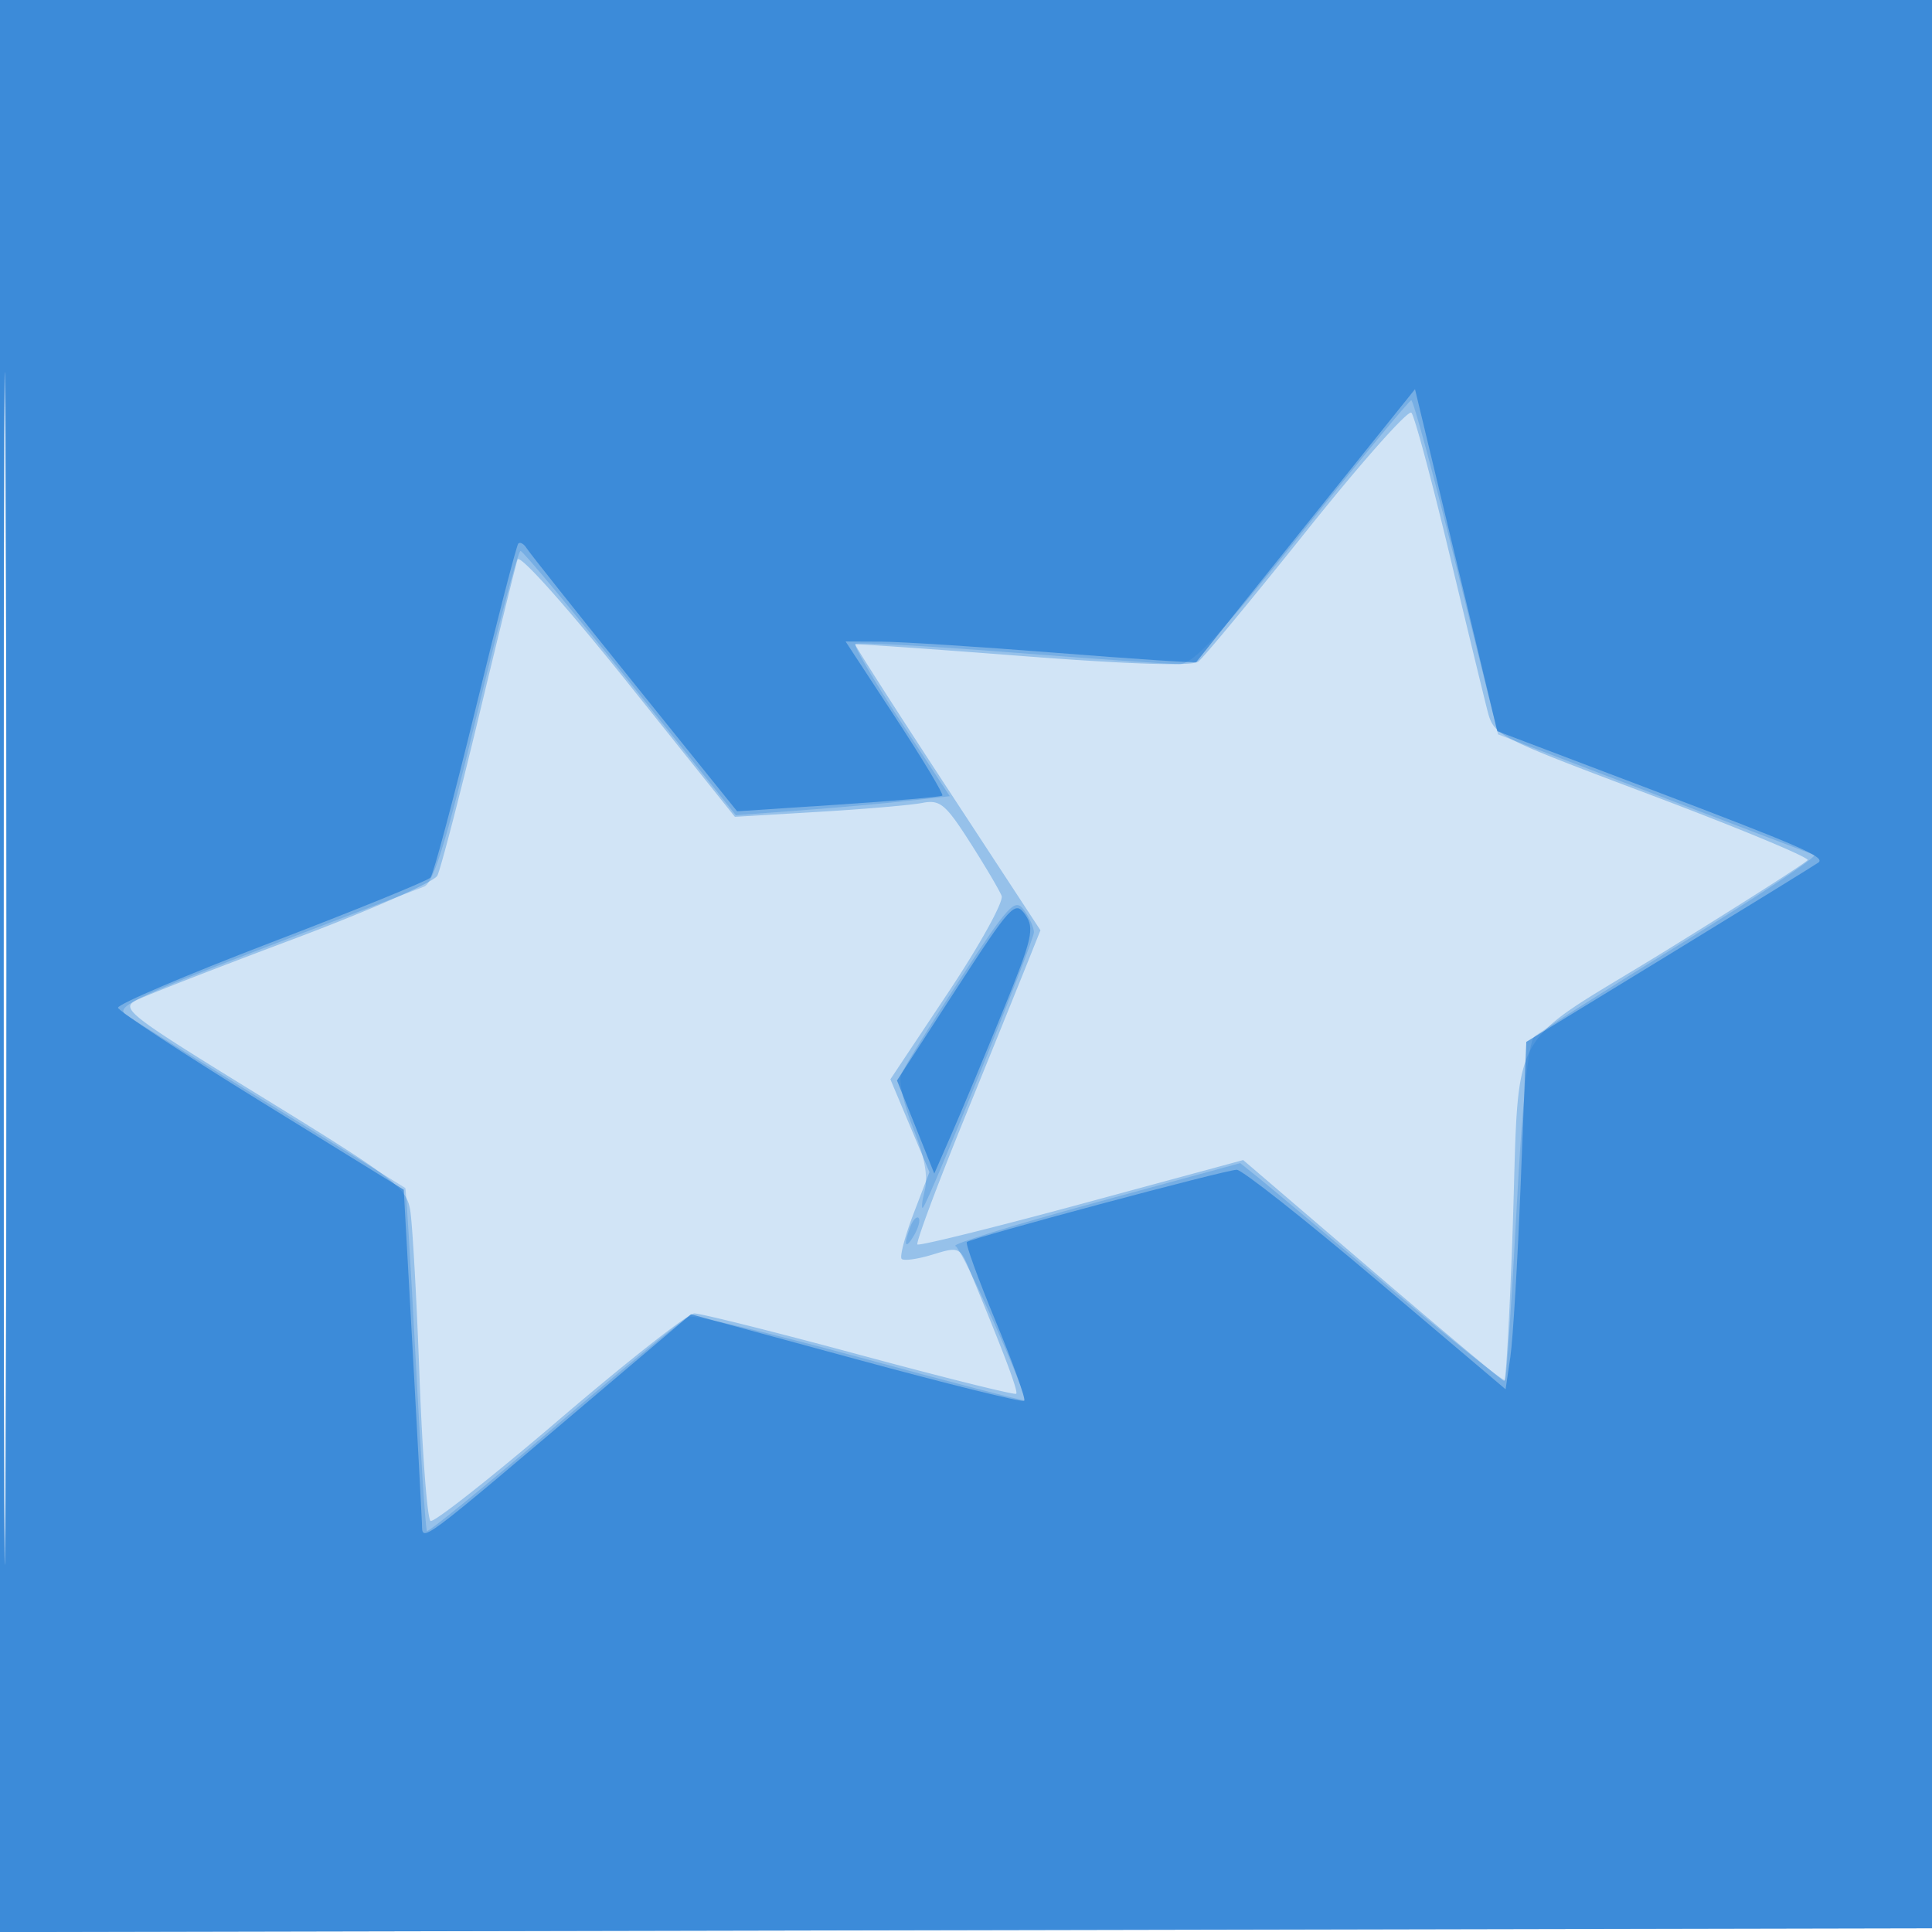 <svg xmlns="http://www.w3.org/2000/svg" width="256" height="256"><path fill-opacity=".196" d="M0 128.004v128.004l128.25-.254 128.25-.254.254-127.75L257.008 0H0v128.004m.485.496c0 70.4.119 99.053.265 63.672.146-35.38.146-92.98 0-128C.604 29.153.485 58.1.485 128.5" fill="#1976D2" fill-rule="evenodd"/><path fill-opacity=".317" d="M0 128.004v128.004l128.25-.254 128.25-.254.254-127.75L257.008 0H0v128.004m.485.496c0 70.4.119 99.053.265 63.672.146-35.38.146-92.98 0-128C.604 29.153.485 58.1.485 128.5m172.67-58.194c-7.219 9.033-13.694 16.852-14.39 17.374-.808.607-9.21.337-23.265-.749-12.1-.935-22.082-1.632-22.182-1.55-.1.083 5.382 8.641 12.182 19.019l12.365 18.869-1.844 4.615a5971.995 5971.995 0 01-8.354 20.612c-3.58 8.797-6.327 16.177-6.105 16.399.222.222 10.025-2.203 21.785-5.388l21.382-5.792 17.104 14.642c9.408 8.054 17.28 14.643 17.494 14.643.214 0 .692-8.437 1.062-18.75 1.058-29.44-1.349-24.897 20.252-38.229 10.163-6.273 18.658-11.697 18.879-12.053.22-.356-9.044-4.207-20.587-8.558-20.964-7.902-20.987-7.914-21.88-11.41-.492-1.925-2.785-11.375-5.094-21-2.31-9.625-4.533-17.864-4.939-18.31-.407-.445-6.646 6.582-13.865 15.616M68.576 74.138c-.246.749-2.561 10.137-5.144 20.862-2.583 10.725-5.052 20.192-5.486 21.037-.433.845-9.036 4.632-19.117 8.414-10.081 3.783-19.399 7.409-20.708 8.059-2.241 1.112-1.275 1.859 16.646 12.873 17.368 10.673 19.072 11.971 19.576 14.904.303 1.767.86 11.661 1.238 21.987.378 10.325 1.038 18.99 1.467 19.256.429.265 8.131-5.805 17.116-13.488 8.985-7.684 17.011-13.985 17.836-14.002.825-.018 10.681 2.448 21.902 5.478 11.222 3.031 20.558 5.355 20.749 5.165.303-.303-1.586-5.311-6.171-16.364-1.282-3.088-1.425-3.149-4.899-2.082-1.969.604-3.814.863-4.102.576-.287-.288.423-2.992 1.578-6.011l2.1-5.488-2.588-6.15-2.588-6.149 7.634-11.463c4.198-6.304 7.396-12.08 7.106-12.836-.29-.755-2.178-3.954-4.195-7.109-3.257-5.09-3.97-5.676-6.348-5.21-1.473.288-7.656.819-13.739 1.18l-11.062.656L83.2 90.504c-8.149-10.191-14.367-17.149-14.624-16.366" fill="#1976D2" fill-rule="evenodd"/><path fill-opacity=".257" d="M0 128.004v128.004l128.25-.254 128.25-.254.254-127.75L257.008 0H0v128.004m.485.496c0 70.4.119 99.053.265 63.672.146-35.38.146-92.98 0-128C.604 29.153.485 58.1.485 128.5m172.067-57.973C161.652 84.181 158.094 88 156.27 88c-1.283 0-11.367-.702-22.409-1.56-11.041-.858-20.277-1.358-20.523-1.111-.247.246 2.468 4.886 6.033 10.309l6.482 9.862-5.677.627c-3.122.345-9.501.91-14.176 1.257l-8.5.63-13.974-17.507C75.84 80.878 69.29 73 68.97 73c-.319 0-2.946 9.863-5.837 21.917-3.929 16.379-5.683 22.081-6.945 22.568-.928.358-10.589 4.056-21.468 8.218-17.004 6.504-19.531 7.738-18 8.791.979.674 9.655 6.072 19.28 11.995 9.625 5.923 17.591 10.839 17.701 10.925.111.085.728 10.265 1.372 22.621.643 12.356 1.317 22.63 1.498 22.832.181.202 7.793-6.006 16.915-13.795s17.132-14.36 17.8-14.602c.668-.241 10.889 2.195 22.714 5.415s21.608 5.767 21.74 5.661c.555-.445-8.229-20.081-9.148-20.449-.554-.221 7.713-2.781 18.371-5.689l19.378-5.286 2.724 2.189c1.498 1.204 9.311 7.761 17.363 14.572 8.052 6.811 14.799 12.211 14.995 12 .195-.211.877-10.283 1.515-22.383.763-14.458 1.572-22.382 2.361-23.116.661-.613 9.483-6.215 19.606-12.448 10.122-6.233 17.997-11.476 17.5-11.65-.498-.174-10.13-3.84-21.405-8.146l-20.5-7.83-5.5-22.144c-3.025-12.179-5.725-22.137-6-22.128-.275.009-6.777 7.879-14.448 17.489m-45.355 59.24c-3.942 6.044-7.449 11.725-7.793 12.623-.345.898.373 4.098 1.596 7.11 1.506 3.71 1.999 6.366 1.53 8.236-.381 1.518-.481 2.536-.222 2.262.839-.887 14.692-35.265 14.692-36.459 0-.636-.593-1.968-1.318-2.96-1.192-1.629-2.01-.743-8.485 9.188m-6.573 32.772c-.965 2.514-.681 3.163.498 1.136.584-1.004.851-2.036.593-2.293-.257-.258-.749.263-1.091 1.157" fill="#1976D2" fill-rule="evenodd"/><path fill-opacity=".616" d="M0 128.004v128.004l128.25-.254 128.25-.254.254-127.75L257.008 0H0v128.004m.485.496c0 70.4.119 99.053.265 63.672.146-35.38.146-92.98 0-128C.604 29.153.485 58.1.485 128.5m172.589-58.965c-7.931 9.881-14.484 18.069-14.561 18.196-.078.127-8.437-.427-18.577-1.23-10.14-.803-20.563-1.469-23.163-1.48L112.045 85l6.589 10.056c3.623 5.53 6.426 10.195 6.227 10.366-.198.171-6.397.708-13.775 1.194l-13.414.884-13.586-16.86c-7.472-9.272-13.899-17.359-14.282-17.971-.382-.611-.891-.899-1.13-.64-.239.259-2.794 10.146-5.678 21.971s-5.564 21.854-5.955 22.286c-.392.432-9.899 4.303-21.127 8.601-11.228 4.299-20.352 8.189-20.275 8.645.076.455 8.626 6.068 19 12.471L53.5 157.646l1.161 20.927c.638 11.51 1.201 21.974 1.25 23.253.099 2.579-1.107 3.475 24.23-18.001l11.415-9.675 21.87 5.943c12.029 3.27 22.059 5.756 22.289 5.525.231-.231-1.472-4.978-3.784-10.549s-4.03-10.293-3.817-10.492c.581-.546 34.308-9.577 35.764-9.577.694 0 8.993 6.545 18.442 14.544l17.18 14.544.632-4.297c.347-2.364.964-12.722 1.371-23.017l.738-18.72 19.13-11.696c10.521-6.434 19.341-11.87 19.6-12.082.884-.722-2.349-2.127-22.46-9.76l-20.115-7.634-5.451-22.657-5.45-22.656-14.421 17.966m-46.434 61.63l-7.784 12.004 2.47 6.166 2.471 6.165 2.404-5.5c1.323-3.025 4.352-10.29 6.732-16.146 3.885-9.558 4.182-10.852 2.909-12.669-1.337-1.909-1.86-1.342-9.202 9.98" fill="#1976D2" fill-rule="evenodd"/></svg>